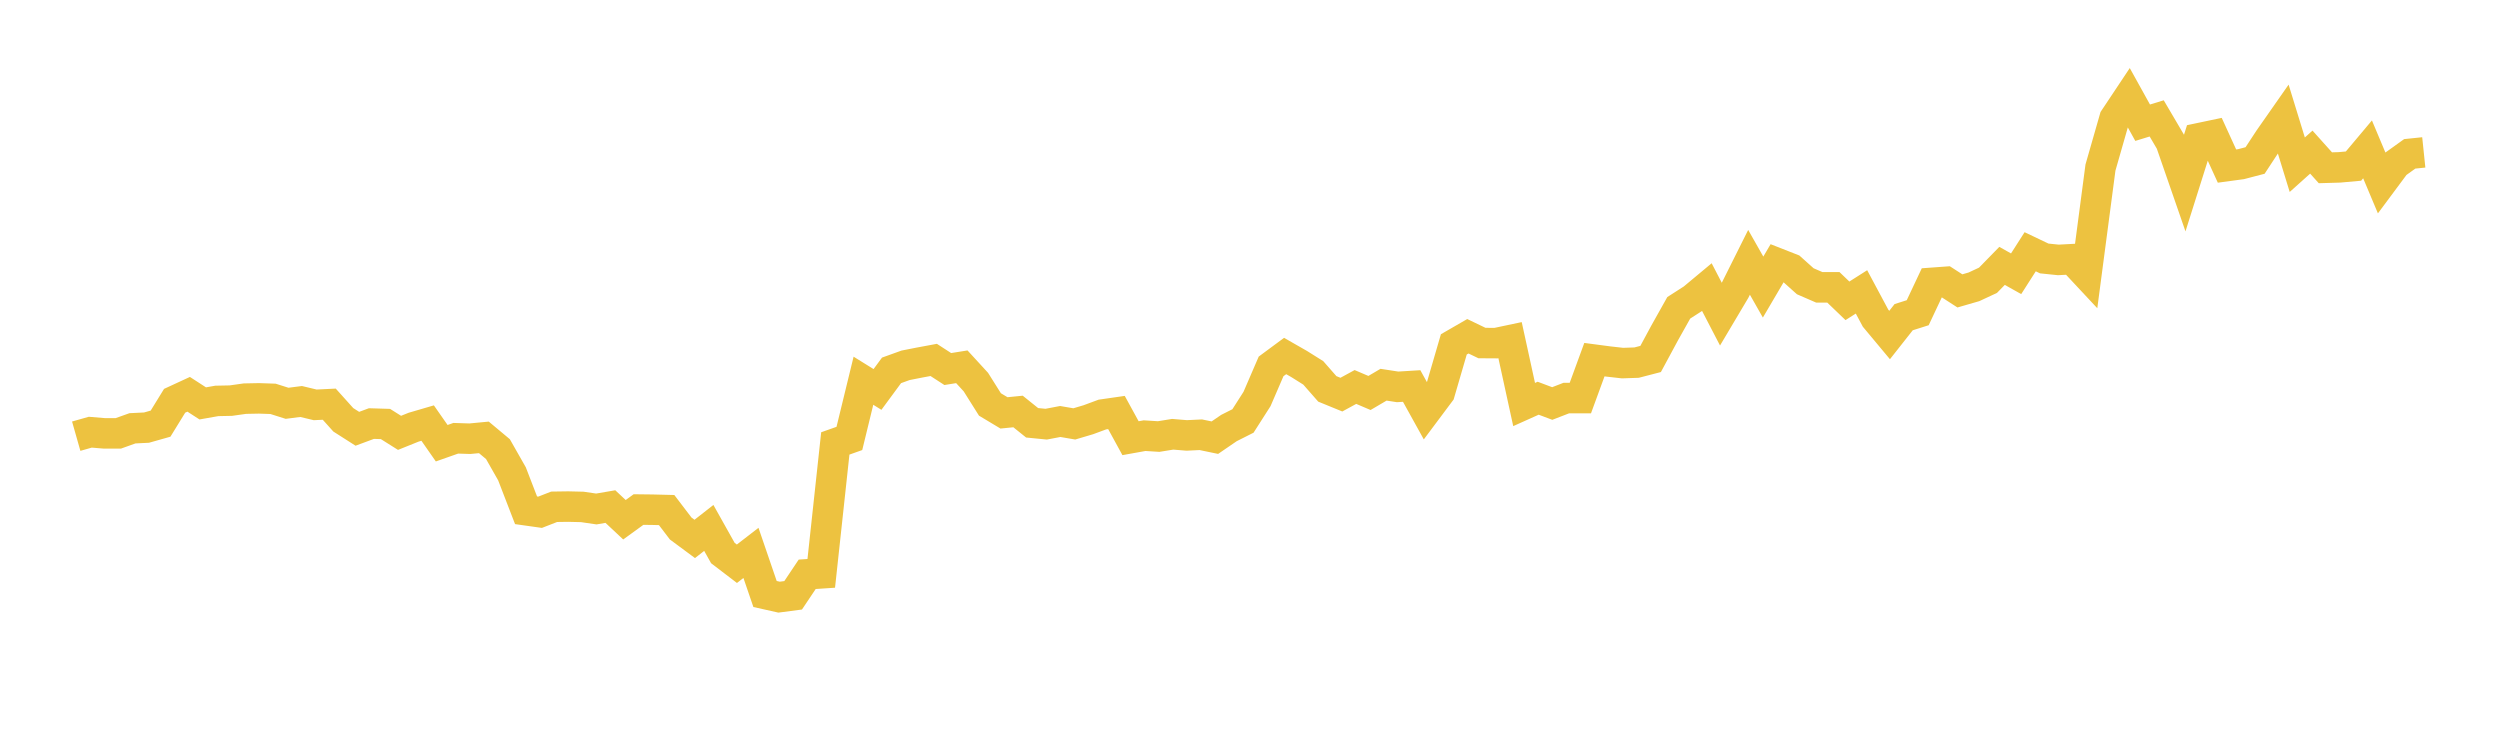 <svg width="164" height="48" xmlns="http://www.w3.org/2000/svg" xmlns:xlink="http://www.w3.org/1999/xlink"><path fill="none" stroke="rgb(237,194,64)" stroke-width="2" d="M5,28.614L5.922,28.352L6.844,28.429L7.766,28.427L8.689,28.097L9.611,28.052L10.533,27.791L11.455,26.292L12.377,25.866L13.299,26.463L14.222,26.3L15.144,26.281L16.066,26.151L16.988,26.133L17.91,26.164L18.832,26.456L19.754,26.338L20.677,26.559L21.599,26.514L22.521,27.54L23.443,28.128L24.365,27.786L25.287,27.814L26.21,28.395L27.132,28.024L28.054,27.754L28.976,29.075L29.898,28.75L30.82,28.78L31.743,28.692L32.665,29.462L33.587,31.085L34.509,33.474L35.431,33.604L36.353,33.245L37.275,33.232L38.198,33.254L39.12,33.389L40.042,33.231L40.964,34.095L41.886,33.426L42.808,33.437L43.731,33.46L44.653,34.67L45.575,35.353L46.497,34.632L47.419,36.278L48.341,36.982L49.263,36.27L50.186,38.966L51.108,39.173L52.03,39.052L52.952,37.674L53.874,37.612L54.796,29.089L55.719,28.762L56.641,24.976L57.563,25.548L58.485,24.296L59.407,23.964L60.329,23.782L61.251,23.611L62.174,24.209L63.096,24.061L64.018,25.066L64.94,26.532L65.862,27.085L66.784,26.993L67.707,27.735L68.629,27.826L69.551,27.65L70.473,27.808L71.395,27.534L72.317,27.193L73.24,27.06L74.162,28.745L75.084,28.579L76.006,28.637L76.928,28.488L77.85,28.564L78.772,28.519L79.695,28.711L80.617,28.08L81.539,27.615L82.461,26.172L83.383,24.036L84.305,23.354L85.228,23.882L86.15,24.46L87.072,25.511L87.994,25.888L88.916,25.386L89.838,25.779L90.76,25.237L91.683,25.379L92.605,25.322L93.527,26.987L94.449,25.754L95.371,22.591L96.293,22.059L97.216,22.503L98.138,22.509L99.06,22.314L99.982,26.537L100.904,26.123L101.826,26.47L102.749,26.113L103.671,26.113L104.593,23.593L105.515,23.715L106.437,23.819L107.359,23.788L108.281,23.548L109.204,21.837L110.126,20.193L111.048,19.601L111.97,18.833L112.892,20.609L113.814,19.056L114.737,17.208L115.659,18.832L116.581,17.262L117.503,17.624L118.425,18.45L119.347,18.85L120.269,18.848L121.192,19.734L122.114,19.148L123.036,20.871L123.958,21.977L124.88,20.807L125.802,20.514L126.725,18.554L127.647,18.487L128.569,19.083L129.491,18.816L130.413,18.386L131.335,17.442L132.257,17.959L133.18,16.515L134.102,16.955L135.024,17.05L135.946,17.002L136.868,17.989L137.79,10.992L138.713,7.772L139.635,6.387L140.557,8.05L141.479,7.767L142.401,9.335L143.323,11.996L144.246,9.07L145.168,8.876L146.09,10.894L147.012,10.769L147.934,10.528L148.856,9.122L149.778,7.803L150.701,10.805L151.623,9.979L152.545,11.006L153.467,10.979L154.389,10.896L155.311,9.798L156.234,11.994L157.156,10.754L158.078,10.093L159,9.997"></path></svg>